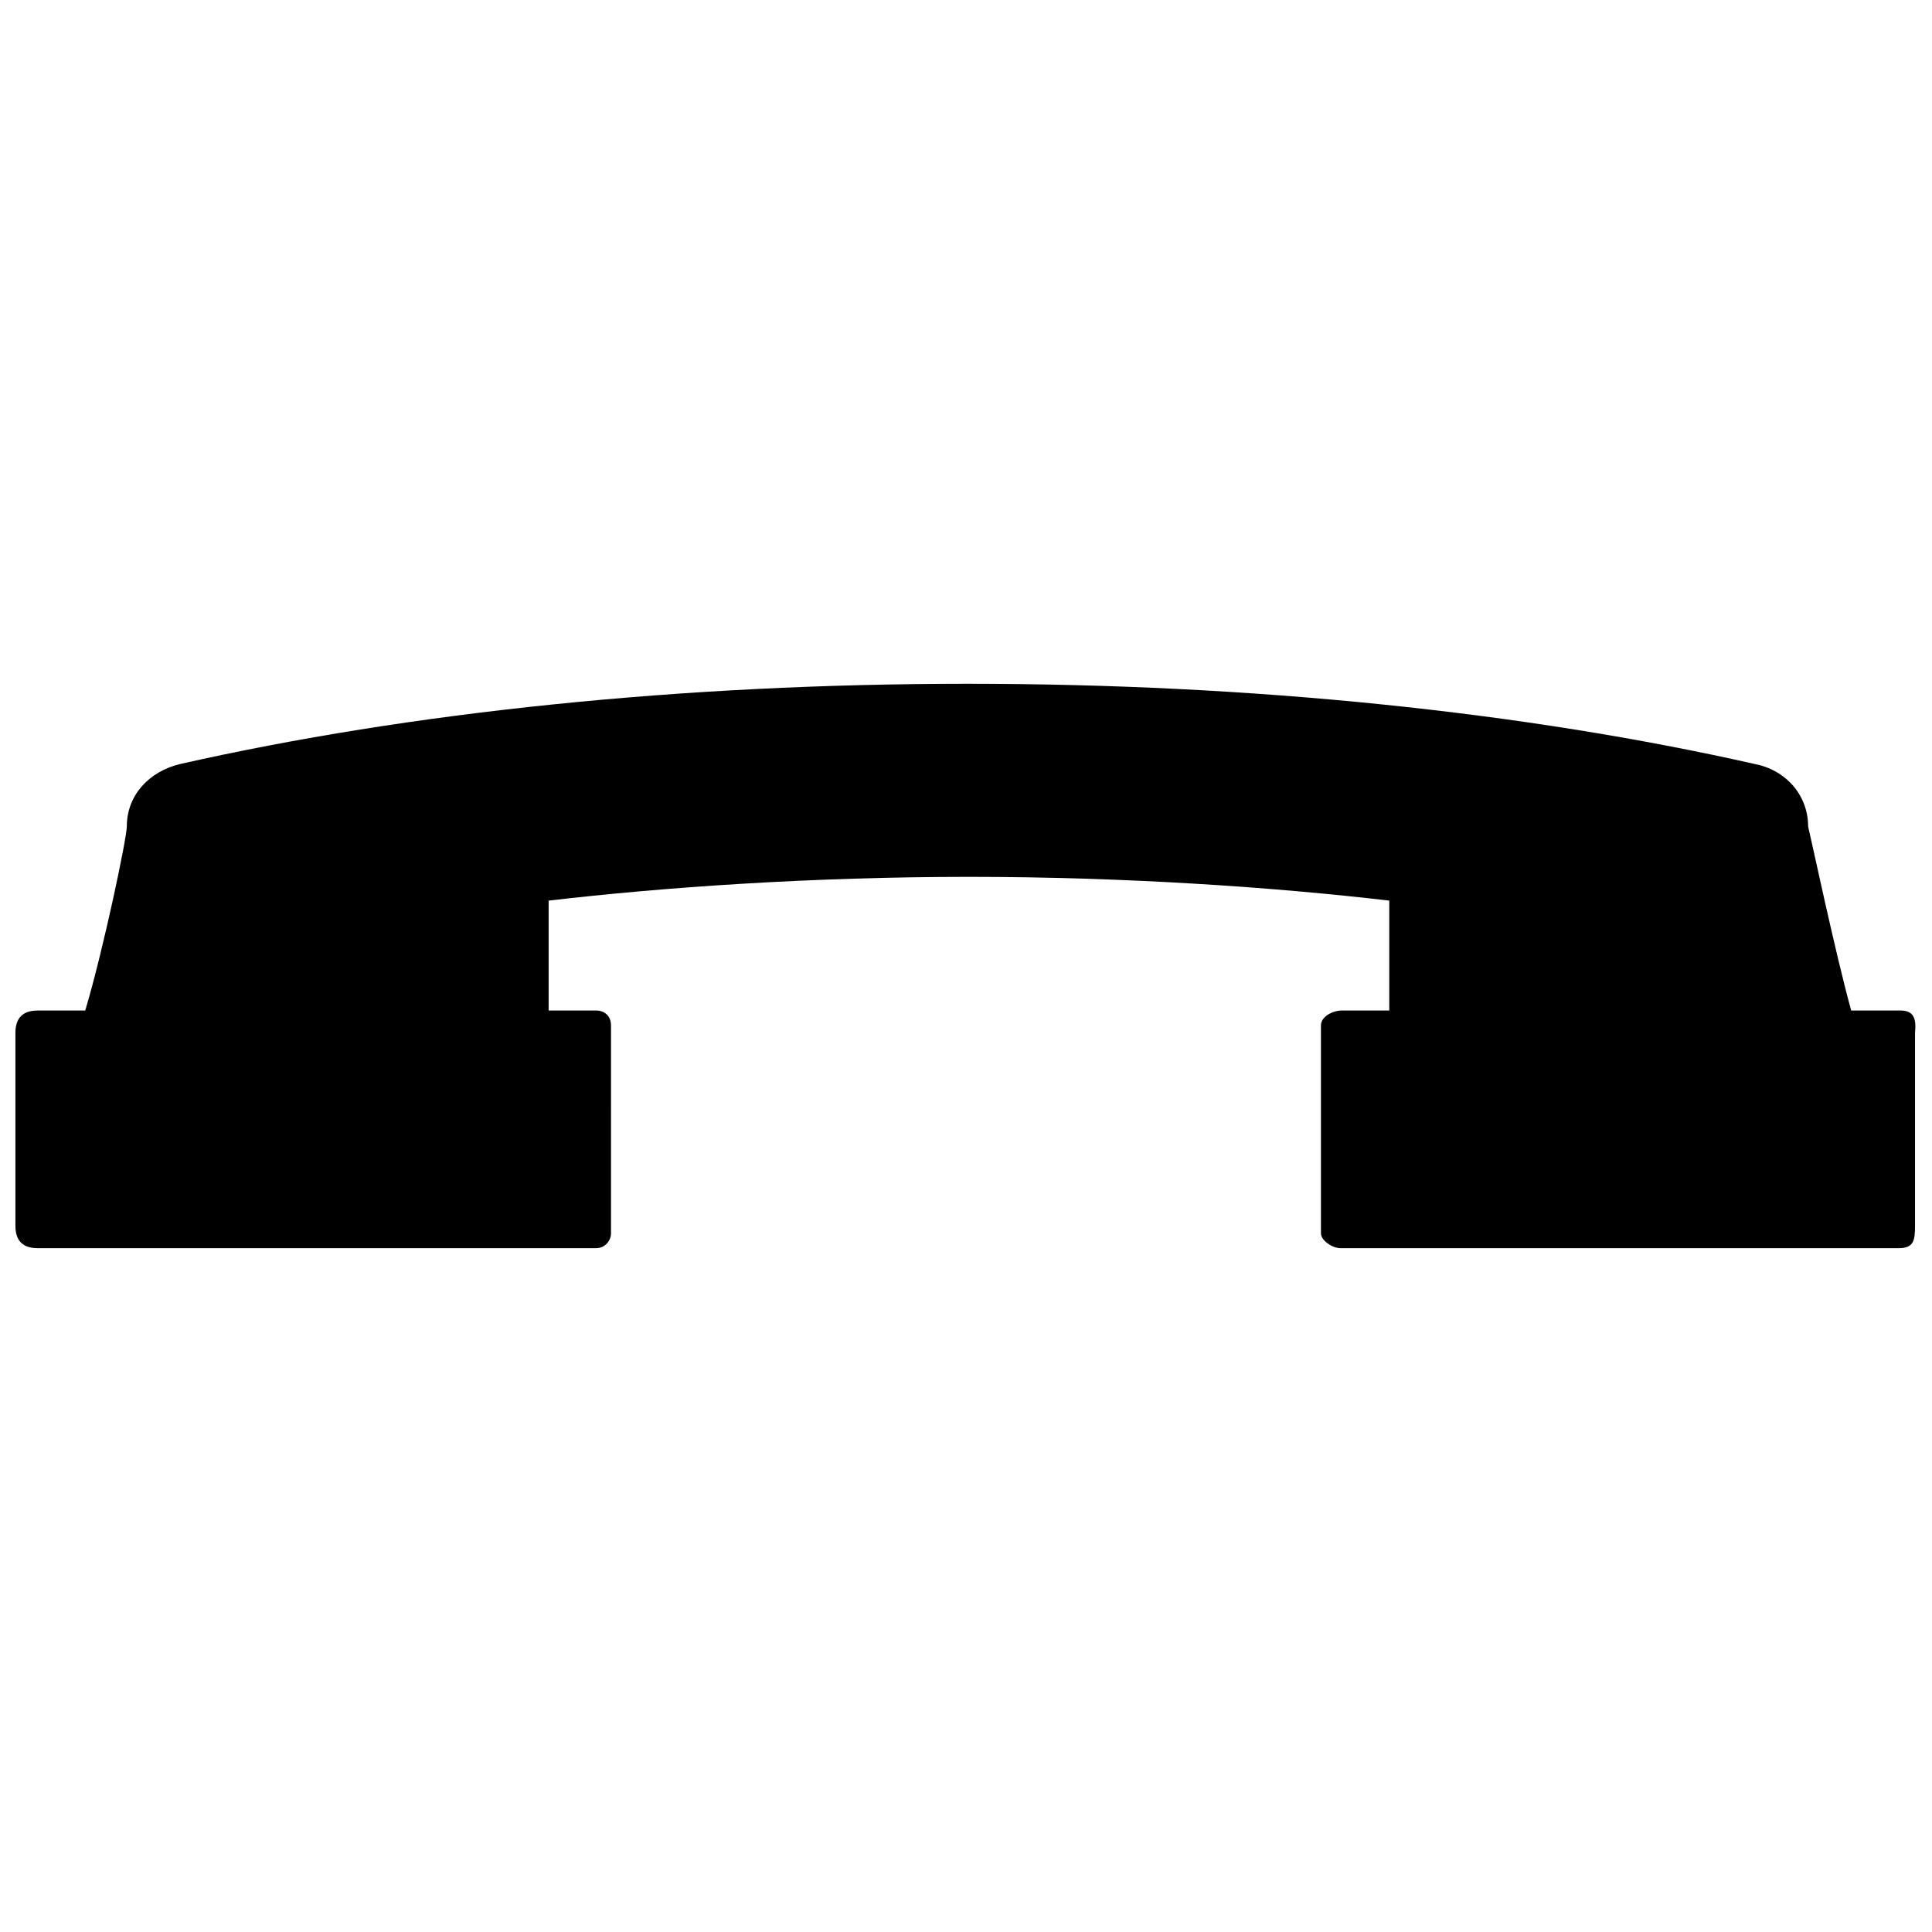 <?xml version="1.0" encoding="UTF-8"?>
<!-- Uploaded to: ICON Repo, www.svgrepo.com, Generator: ICON Repo Mixer Tools -->
<svg width="800px" height="800px" version="1.1" viewBox="144 144 512 512" xmlns="http://www.w3.org/2000/svg">
 <defs>
  <clipPath id="a">
   <path d="m148.09 325h503.81v150h-503.81z"/>
  </clipPath>
 </defs>
 <g clip-path="url(#a)">
  <path d="m647.57 411.8h-12.988c-4.328-15.742-10.629-45.656-11.414-48.805 0-8.266-5.902-14.957-14.168-16.531-61.008-13.777-133.04-21.254-208.61-21.254-75.57 0-147.6 7.477-208.61 21.254-8.266 1.969-14.168 8.266-14.168 16.531-0.004 3.148-6.301 33.062-11.023 48.805h-12.598c-3.934 0-5.902 1.969-5.902 5.906v51.168c0 3.938 1.969 5.902 5.902 5.902h147.99c2.363 0 3.938-1.969 3.938-3.938l0.004-55.102c0-2.363-1.574-3.938-3.938-3.938h-12.594v-29.125c30.309-3.543 69.668-6.297 111.39-6.297 41.723 0 81.082 2.754 111.39 6.297v29.125h-12.594c-2.363 0-5.512 1.574-5.512 3.938v55.105c0 1.969 3.148 3.938 5.117 3.938h147.99c3.938 0 4.328-1.969 4.328-5.902v-51.168c0.391-3.941-0.395-5.91-3.938-5.91z"/>
 </g>
</svg>